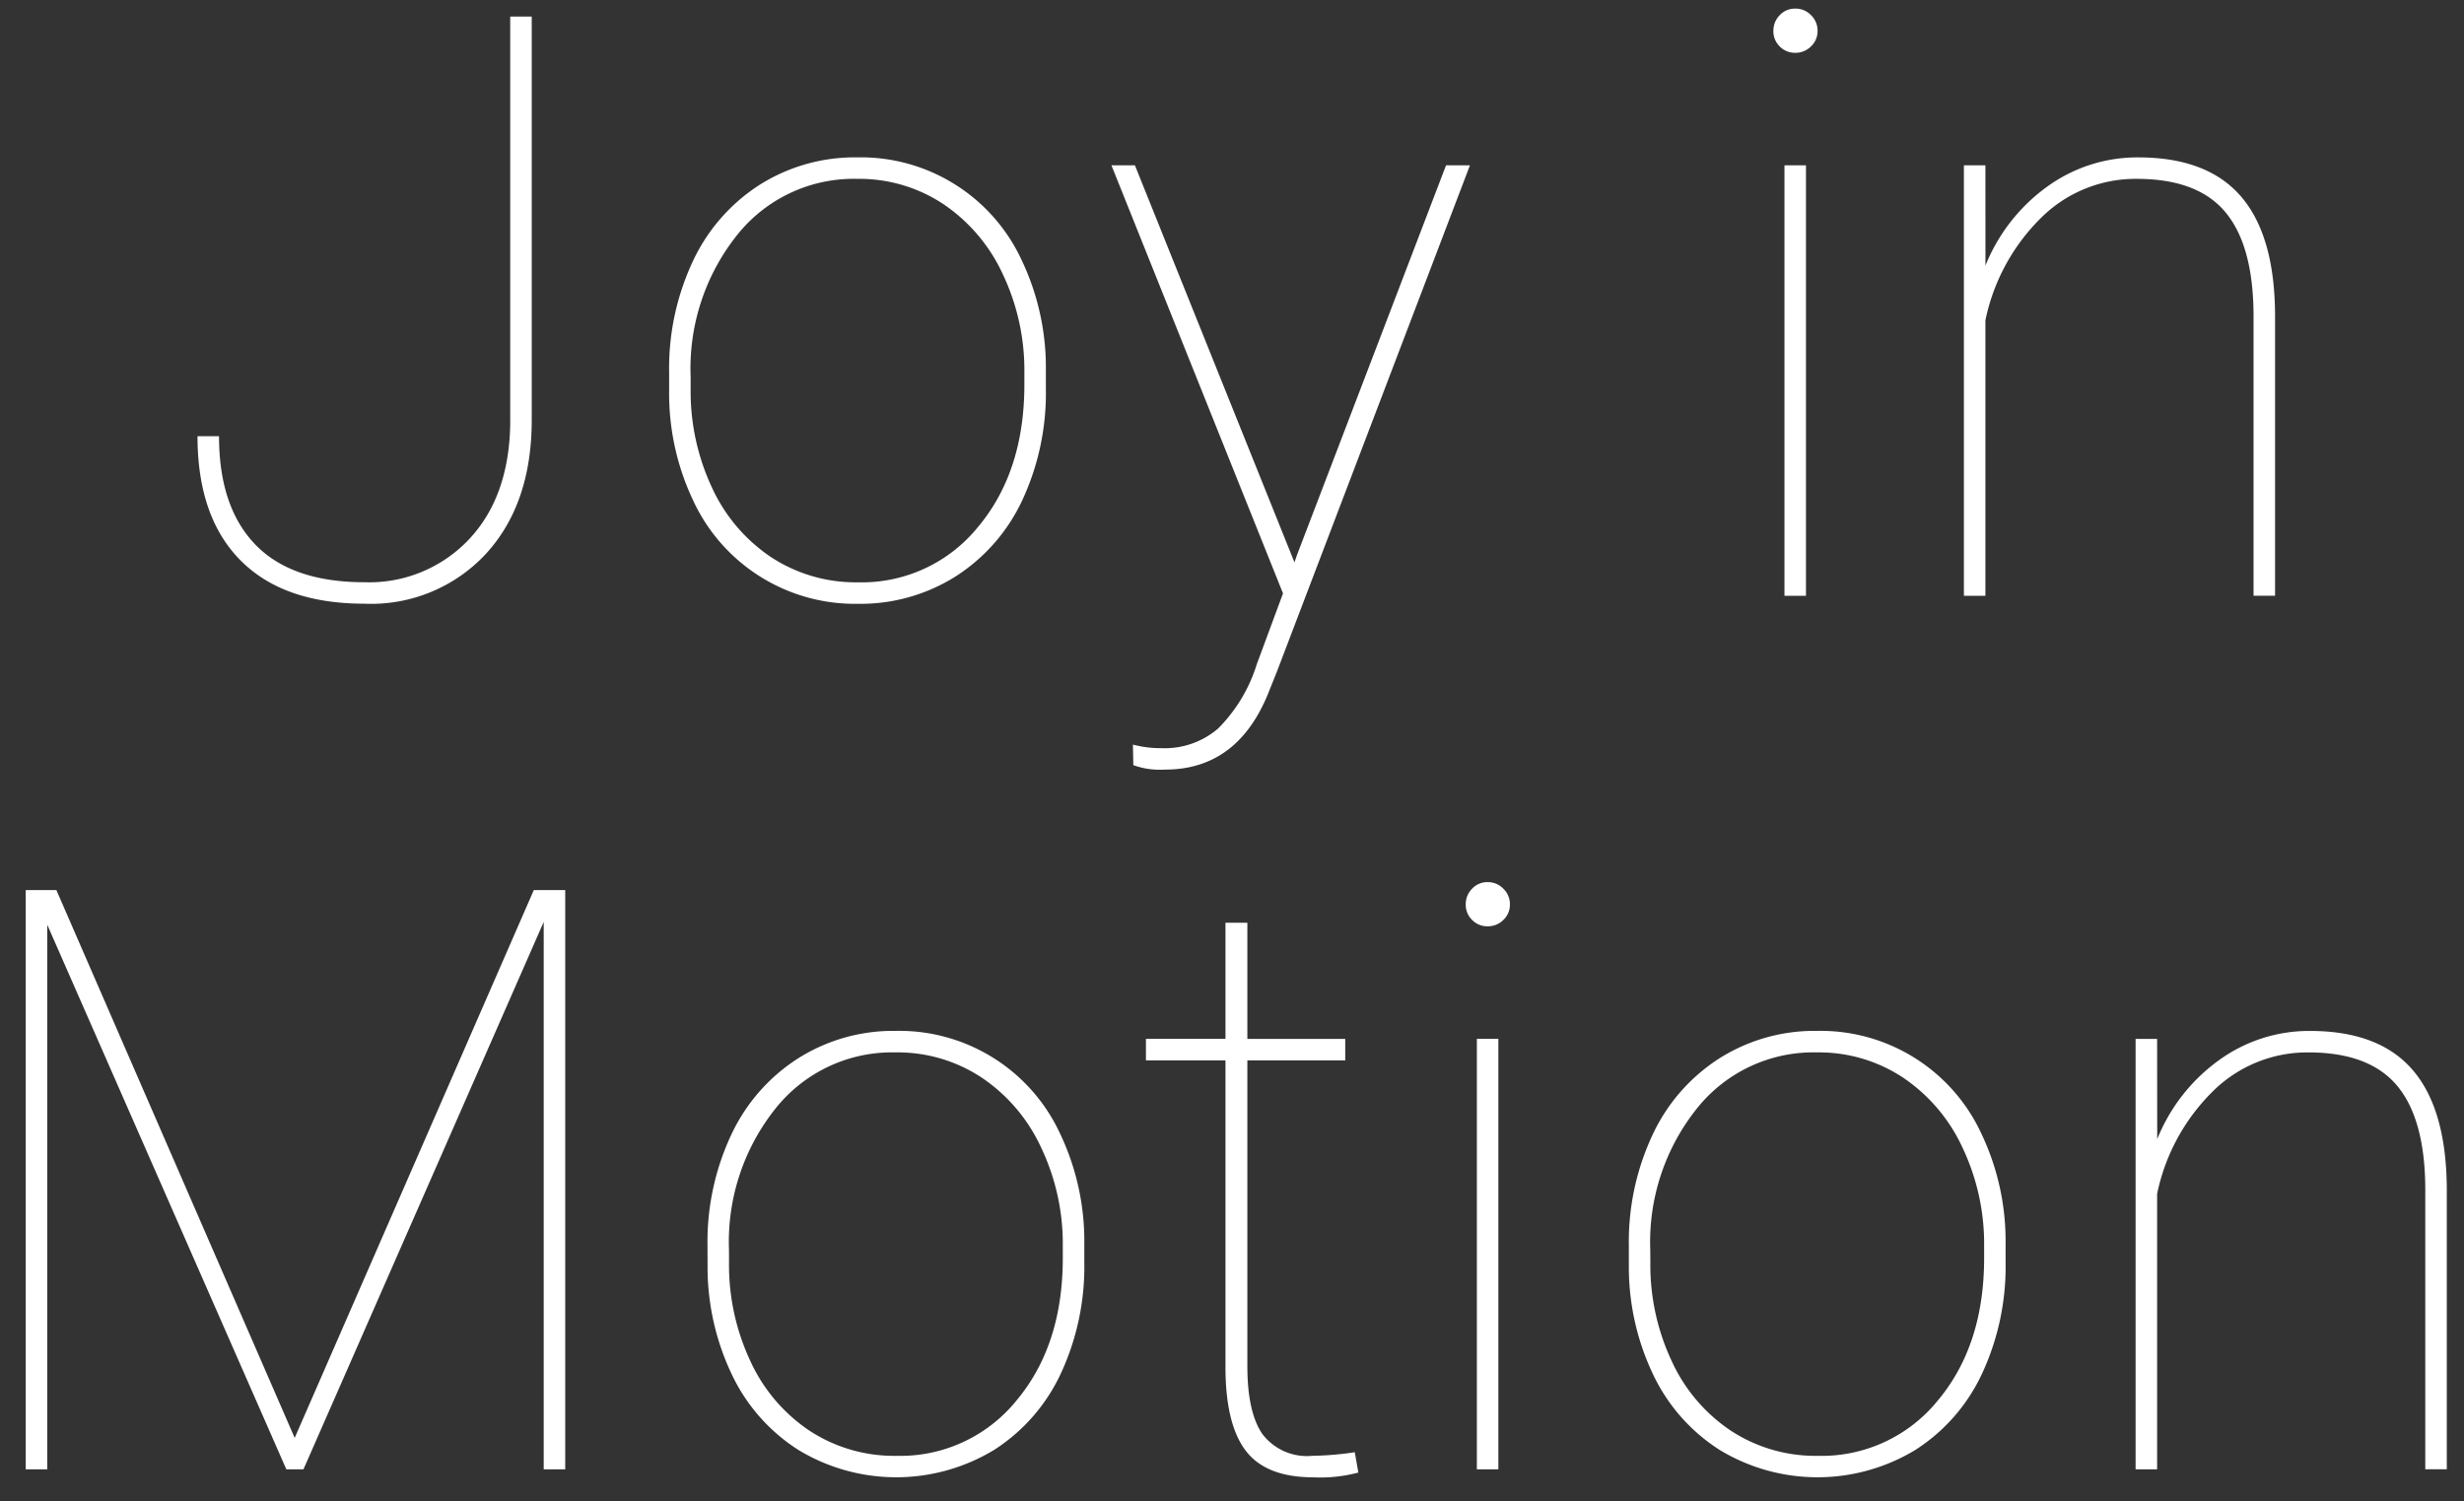<svg xmlns="http://www.w3.org/2000/svg" xmlns:xlink="http://www.w3.org/1999/xlink" width="206.184" height="125.627" viewBox="0 0 206.184 125.627">
  <rect x="0" y="0" width="206.184" height="125.627" fill="#333333" stroke="none"/>
  <defs>
    <clipPath id="clip-path">
      <rect id="長方形_144604" data-name="長方形 144604" width="206.184" height="125.627" transform="translate(0 0)" fill="#fff"/>
    </clipPath>
  </defs>
  <g id="グループ_80600" data-name="グループ 80600" transform="translate(23.013 1)">
    <g id="グループ_80599" data-name="グループ 80599" transform="translate(-23.013 -1)" clip-path="url(#clip-path)">
      <g id="グループ_80602" data-name="グループ 80602" transform="translate(16.528 0.718)">
        <path id="パス_13144" data-name="パス 13144" d="M26.166.443h1.8V34.2q0,7.024-3.829,11.2a13.1,13.1,0,0,1-10.152,4.179q-6.792,0-10.389-3.63T0,35.564H1.8q0,5.926,3.044,9.072t9.141,3.146a11.469,11.469,0,0,0,8.705-3.563q3.378-3.561,3.477-9.687Z" transform="translate(0 0.223)" fill="#fff"/>
        <path id="パス_13145" data-name="パス 13145" d="M26.252,26.259a21.081,21.081,0,0,1,1.98-9.271,15.237,15.237,0,0,1,5.594-6.408A14.9,14.9,0,0,1,42,8.283,14.825,14.825,0,0,1,55.731,16.84a20.91,20.91,0,0,1,2.046,9.221v1.6a21.223,21.223,0,0,1-1.963,9.289,15.17,15.17,0,0,1-5.576,6.392,14.915,14.915,0,0,1-8.175,2.3,14.913,14.913,0,0,1-13.782-8.606,20.878,20.878,0,0,1-2.029-9.17Zm1.8,1.4A18.95,18.95,0,0,0,29.83,35.9a14.027,14.027,0,0,0,4.961,5.843,12.9,12.9,0,0,0,7.273,2.1A12.5,12.5,0,0,0,52.1,39.211q3.878-4.629,3.878-11.919V26.259a18.726,18.726,0,0,0-1.8-8.188,14.256,14.256,0,0,0-4.977-5.876A12.719,12.719,0,0,0,42,10.081a12.466,12.466,0,0,0-10.054,4.695A17.884,17.884,0,0,0,28.05,26.593Z" transform="translate(13.212 4.168)" fill="#fff"/>
        <path id="パス_13146" data-name="パス 13146" d="M66.187,41.95l.231-.666L78.872,8.725h2L64.755,51l-.8,2q-2.6,6.291-8.588,6.291a6.526,6.526,0,0,1-2.664-.373L52.67,57.2a9.048,9.048,0,0,0,2.431.3A6.836,6.836,0,0,0,59.8,55.853a13.094,13.094,0,0,0,3.229-5.361l2.2-5.944L50.872,8.725h1.965Z" transform="translate(25.603 4.391)" fill="#fff"/>
        <path id="パス_13147" data-name="パス 13147" d="M87.721,1.864A1.827,1.827,0,0,1,88.253.549,1.744,1.744,0,0,1,89.55,0a1.8,1.8,0,0,1,1.315.549,1.79,1.79,0,0,1,.55,1.315,1.733,1.733,0,0,1-.55,1.3A1.818,1.818,0,0,1,89.55,3.7a1.763,1.763,0,0,1-1.3-.532,1.767,1.767,0,0,1-.532-1.3m2.728,47.274h-1.8V13.116h1.8Z" transform="translate(44.148)" fill="#fff"/>
        <path id="パス_13148" data-name="パス 13148" d="M100.126,17.338a15.058,15.058,0,0,1,5.192-6.625,12.841,12.841,0,0,1,7.592-2.429q5.791,0,8.606,3.277t2.844,9.905v23.5h-1.8V21.423q-.036-5.788-2.363-8.564t-7.39-2.778a11.215,11.215,0,0,0-8.076,3.309,16.8,16.8,0,0,0-4.609,8.531V44.97h-1.8V8.948h1.8Z" transform="translate(49.486 4.169)" fill="#fff"/>
      </g>
      <g id="グループ_80601" data-name="グループ 80601" transform="translate(2.155 73.819)">
        <path id="パス_13149" data-name="パス 13149" d="M137.188.443l19.941,45.841L177.138.443h2.629V48.915h-1.8V3.106L157.863,48.915H156.43L136.423,3.34V48.915h-1.8V.443Z" transform="translate(-134.625 0.223)" fill="#fff"/>
        <path id="パス_13150" data-name="パス 13150" d="M172.574,26.259a21.081,21.081,0,0,1,1.98-9.271,15.229,15.229,0,0,1,5.6-6.408,14.9,14.9,0,0,1,8.17-2.3,14.825,14.825,0,0,1,13.734,8.557,20.931,20.931,0,0,1,2.047,9.221v1.6a21.223,21.223,0,0,1-1.963,9.289,15.181,15.181,0,0,1-5.576,6.392,15.794,15.794,0,0,1-16.348.032,15.16,15.16,0,0,1-5.61-6.342,20.879,20.879,0,0,1-2.029-9.17Zm1.8,1.4a18.95,18.95,0,0,0,1.78,8.238,14.034,14.034,0,0,0,4.959,5.843,12.9,12.9,0,0,0,7.274,2.1,12.5,12.5,0,0,0,10.04-4.627q3.876-4.629,3.877-11.919V26.259a18.727,18.727,0,0,0-1.8-8.188,14.227,14.227,0,0,0-4.979-5.876,12.711,12.711,0,0,0-7.207-2.114,12.461,12.461,0,0,0-10.052,4.695,17.877,17.877,0,0,0-3.895,11.817Z" transform="translate(-115.526 4.168)" fill="#fff"/>
        <path id="パス_13151" data-name="パス 13151" d="M205.466,2.259v9.722h8.19v1.8h-8.19V39.37q0,3.836,1.249,5.666a4.682,4.682,0,0,0,4.178,1.834,25.99,25.99,0,0,0,3.561-.3l.3,1.7a12.253,12.253,0,0,1-3.761.4q-3.928,0-5.627-2.181T203.635,39.6V13.779h-6.656v-1.8h6.656V2.259Z" transform="translate(-103.244 1.137)" fill="#fff"/>
        <path id="パス_13152" data-name="パス 13152" d="M214.78,1.864a1.822,1.822,0,0,1,.534-1.315,1.742,1.742,0,0,1,1.3-.549,1.794,1.794,0,0,1,1.314.549,1.794,1.794,0,0,1,.549,1.315,1.737,1.737,0,0,1-.549,1.3,1.815,1.815,0,0,1-1.314.532,1.761,1.761,0,0,1-1.3-.532,1.763,1.763,0,0,1-.534-1.3m2.731,47.274h-1.8V13.116h1.8Z" transform="translate(-94.285)" fill="#fff"/>
        <path id="パス_13153" data-name="パス 13153" d="M223.859,26.259a21.1,21.1,0,0,1,1.98-9.271,15.227,15.227,0,0,1,5.594-6.408,14.9,14.9,0,0,1,8.172-2.3,14.825,14.825,0,0,1,13.734,8.557,20.91,20.91,0,0,1,2.046,9.221v1.6a21.223,21.223,0,0,1-1.963,9.289,15.17,15.17,0,0,1-5.576,6.392,15.792,15.792,0,0,1-16.347.032,15.161,15.161,0,0,1-5.61-6.342,20.878,20.878,0,0,1-2.029-9.17Zm1.8,1.4a18.929,18.929,0,0,0,1.781,8.238A14,14,0,0,0,232.4,41.74a12.9,12.9,0,0,0,7.274,2.1,12.5,12.5,0,0,0,10.037-4.627q3.878-4.629,3.878-11.919V26.259a18.748,18.748,0,0,0-1.8-8.188,14.246,14.246,0,0,0-4.977-5.876,12.719,12.719,0,0,0-7.208-2.114,12.461,12.461,0,0,0-10.052,4.695,17.877,17.877,0,0,0-3.9,11.817Z" transform="translate(-89.715 4.168)" fill="#fff"/>
        <path id="パス_13154" data-name="パス 13154" d="M253.872,17.338a15.061,15.061,0,0,1,5.194-6.625,12.838,12.838,0,0,1,7.592-2.429q5.793,0,8.6,3.277t2.846,9.905v23.5h-1.8V21.423q-.036-5.788-2.365-8.564t-7.39-2.778a11.212,11.212,0,0,0-8.074,3.309,16.8,16.8,0,0,0-4.611,8.531V44.97h-1.8V8.948h1.8Z" transform="translate(-75.515 4.169)" fill="#fff"/>
      </g>
    </g>
  </g>
</svg>

